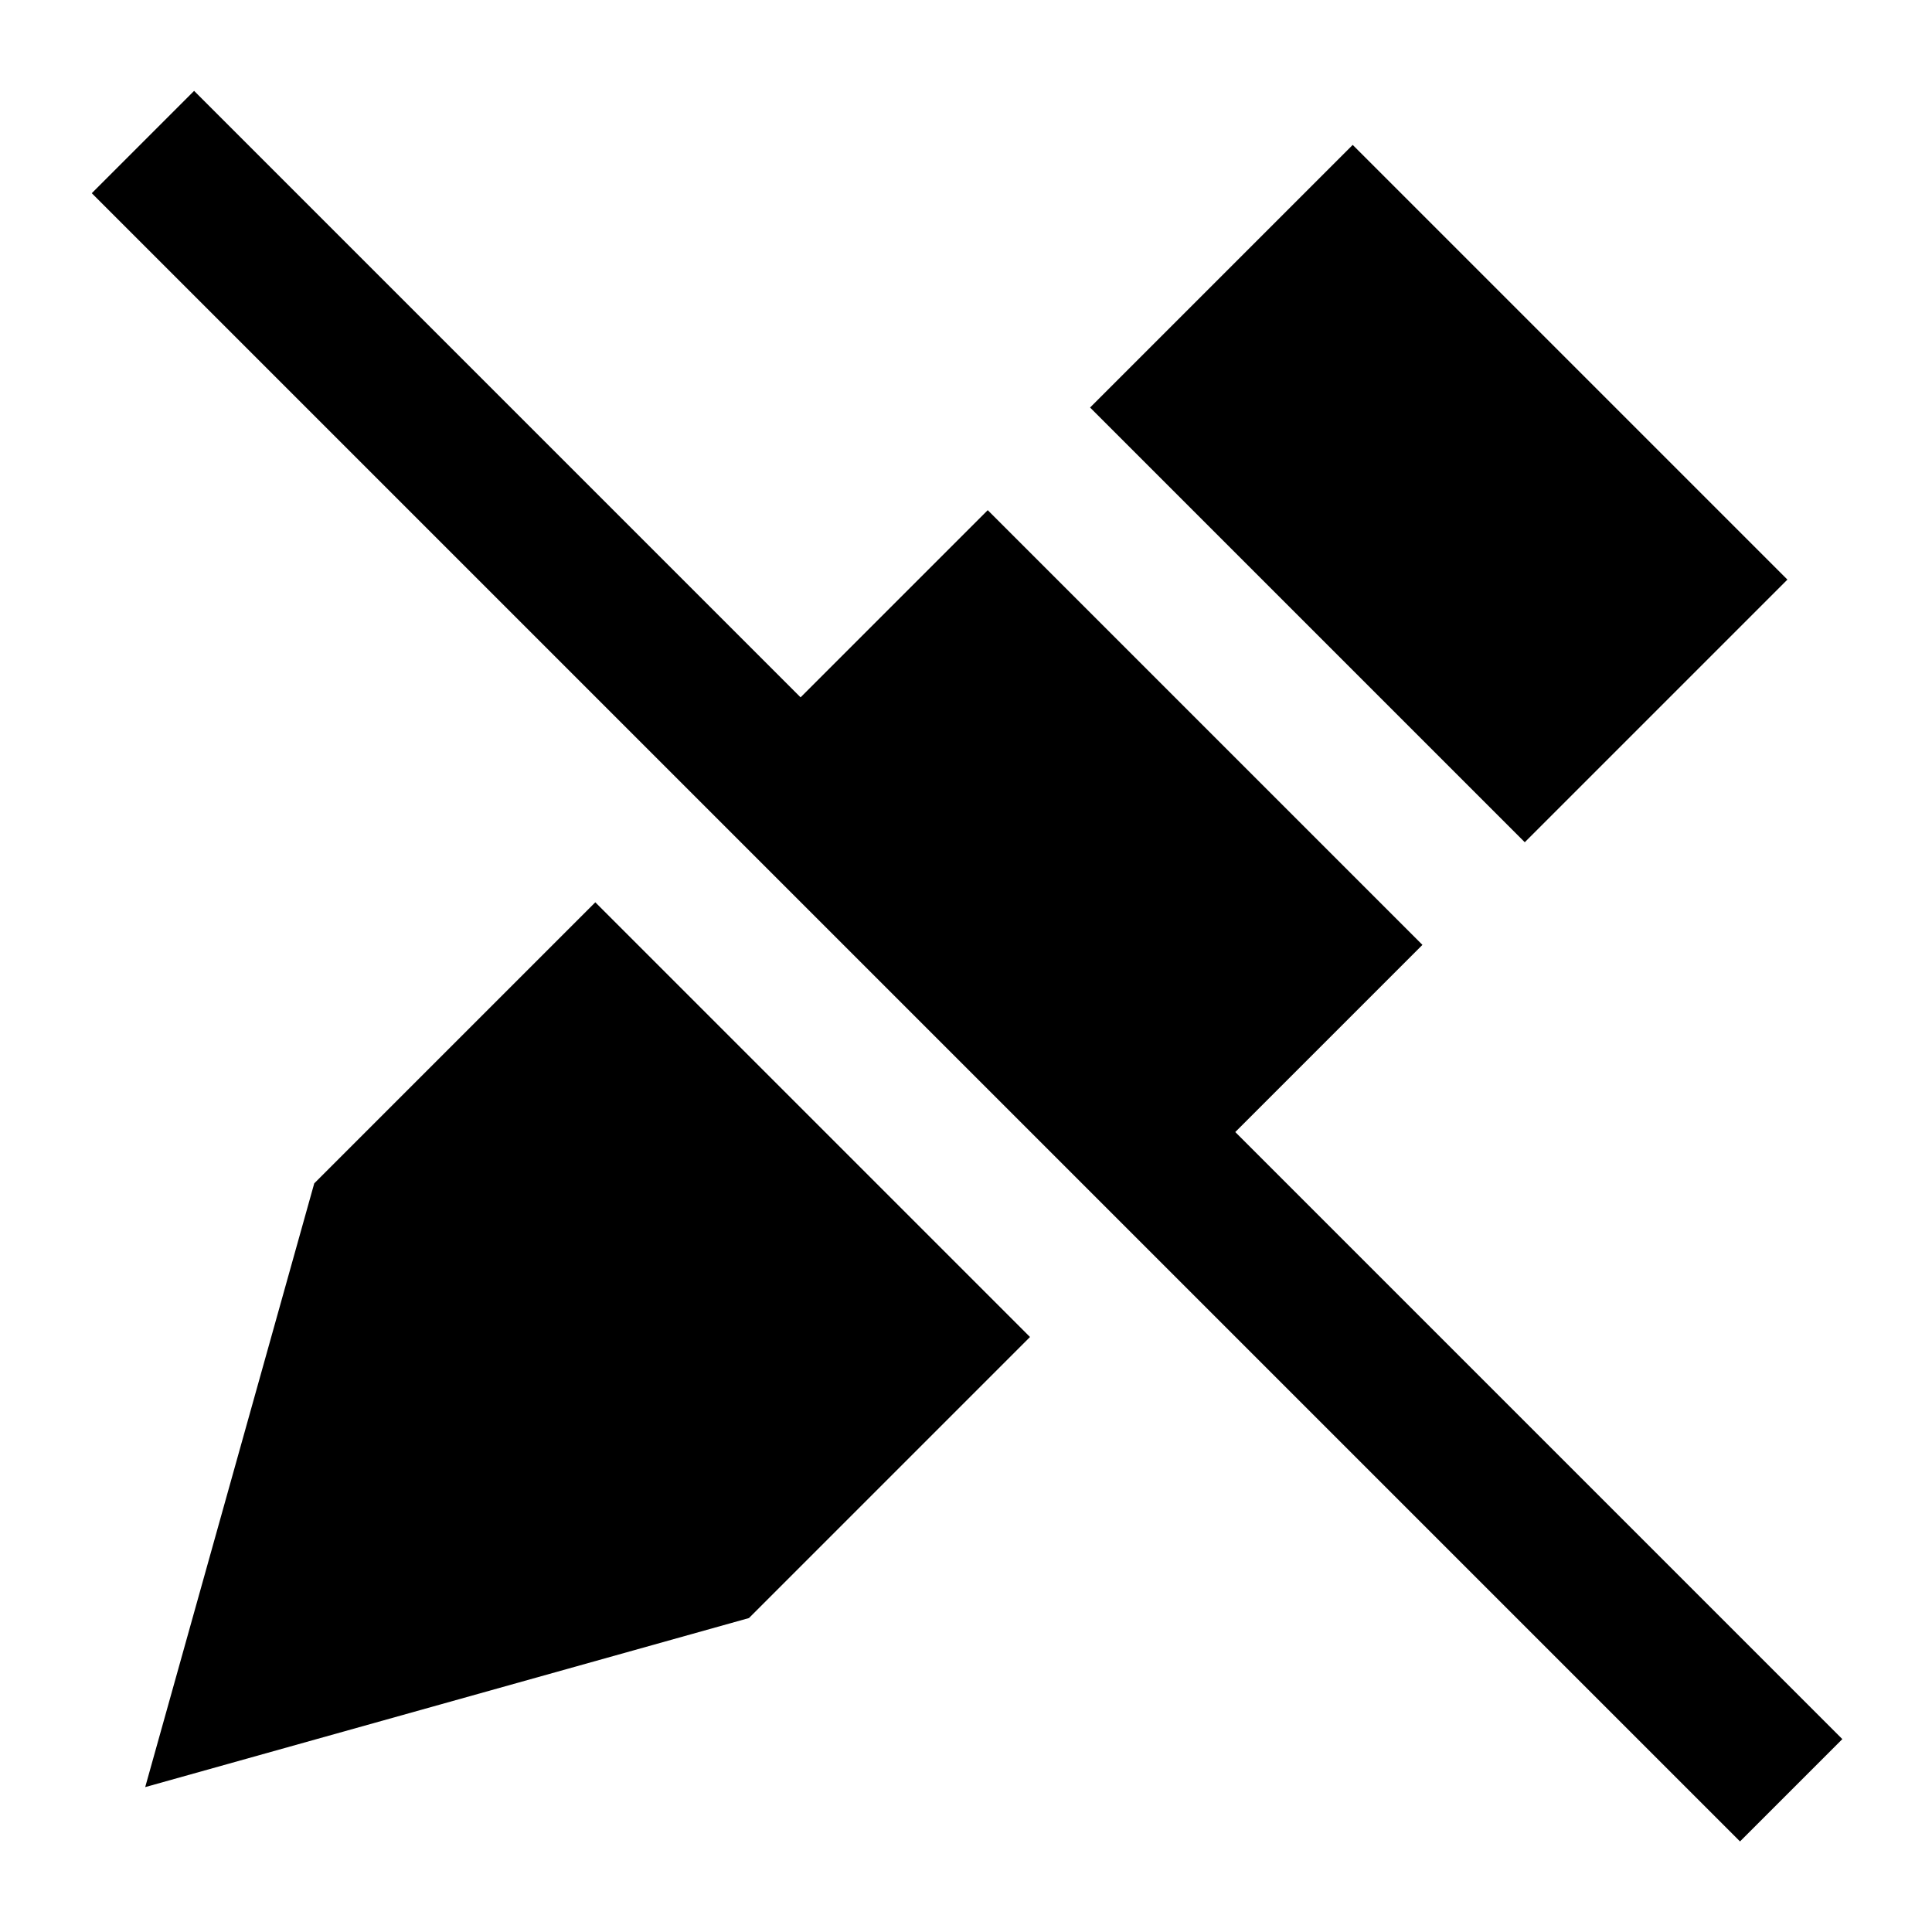 <svg xmlns="http://www.w3.org/2000/svg" viewBox="0 0 640 640"><!--! Font Awesome Pro 7.1.0 by @fontawesome - https://fontawesome.com License - https://fontawesome.com/license (Commercial License) Copyright 2025 Fonticons, Inc. --><path fill="currentColor" d="M81.3 47.1L64.3 30.1L30.4 64L47.4 81L559.4 593L576.4 610L610.3 576.1L593.3 559.1L409.2 375L471.2 313L327.2 169L265.2 231L81.3 47.1zM197.2 298.9L104.1 392L48.1 592L248.1 536L341.2 442.9L197.2 298.9zM505.1 279L592.1 192L448.1 48L361.1 135L505.1 279z"/></svg>